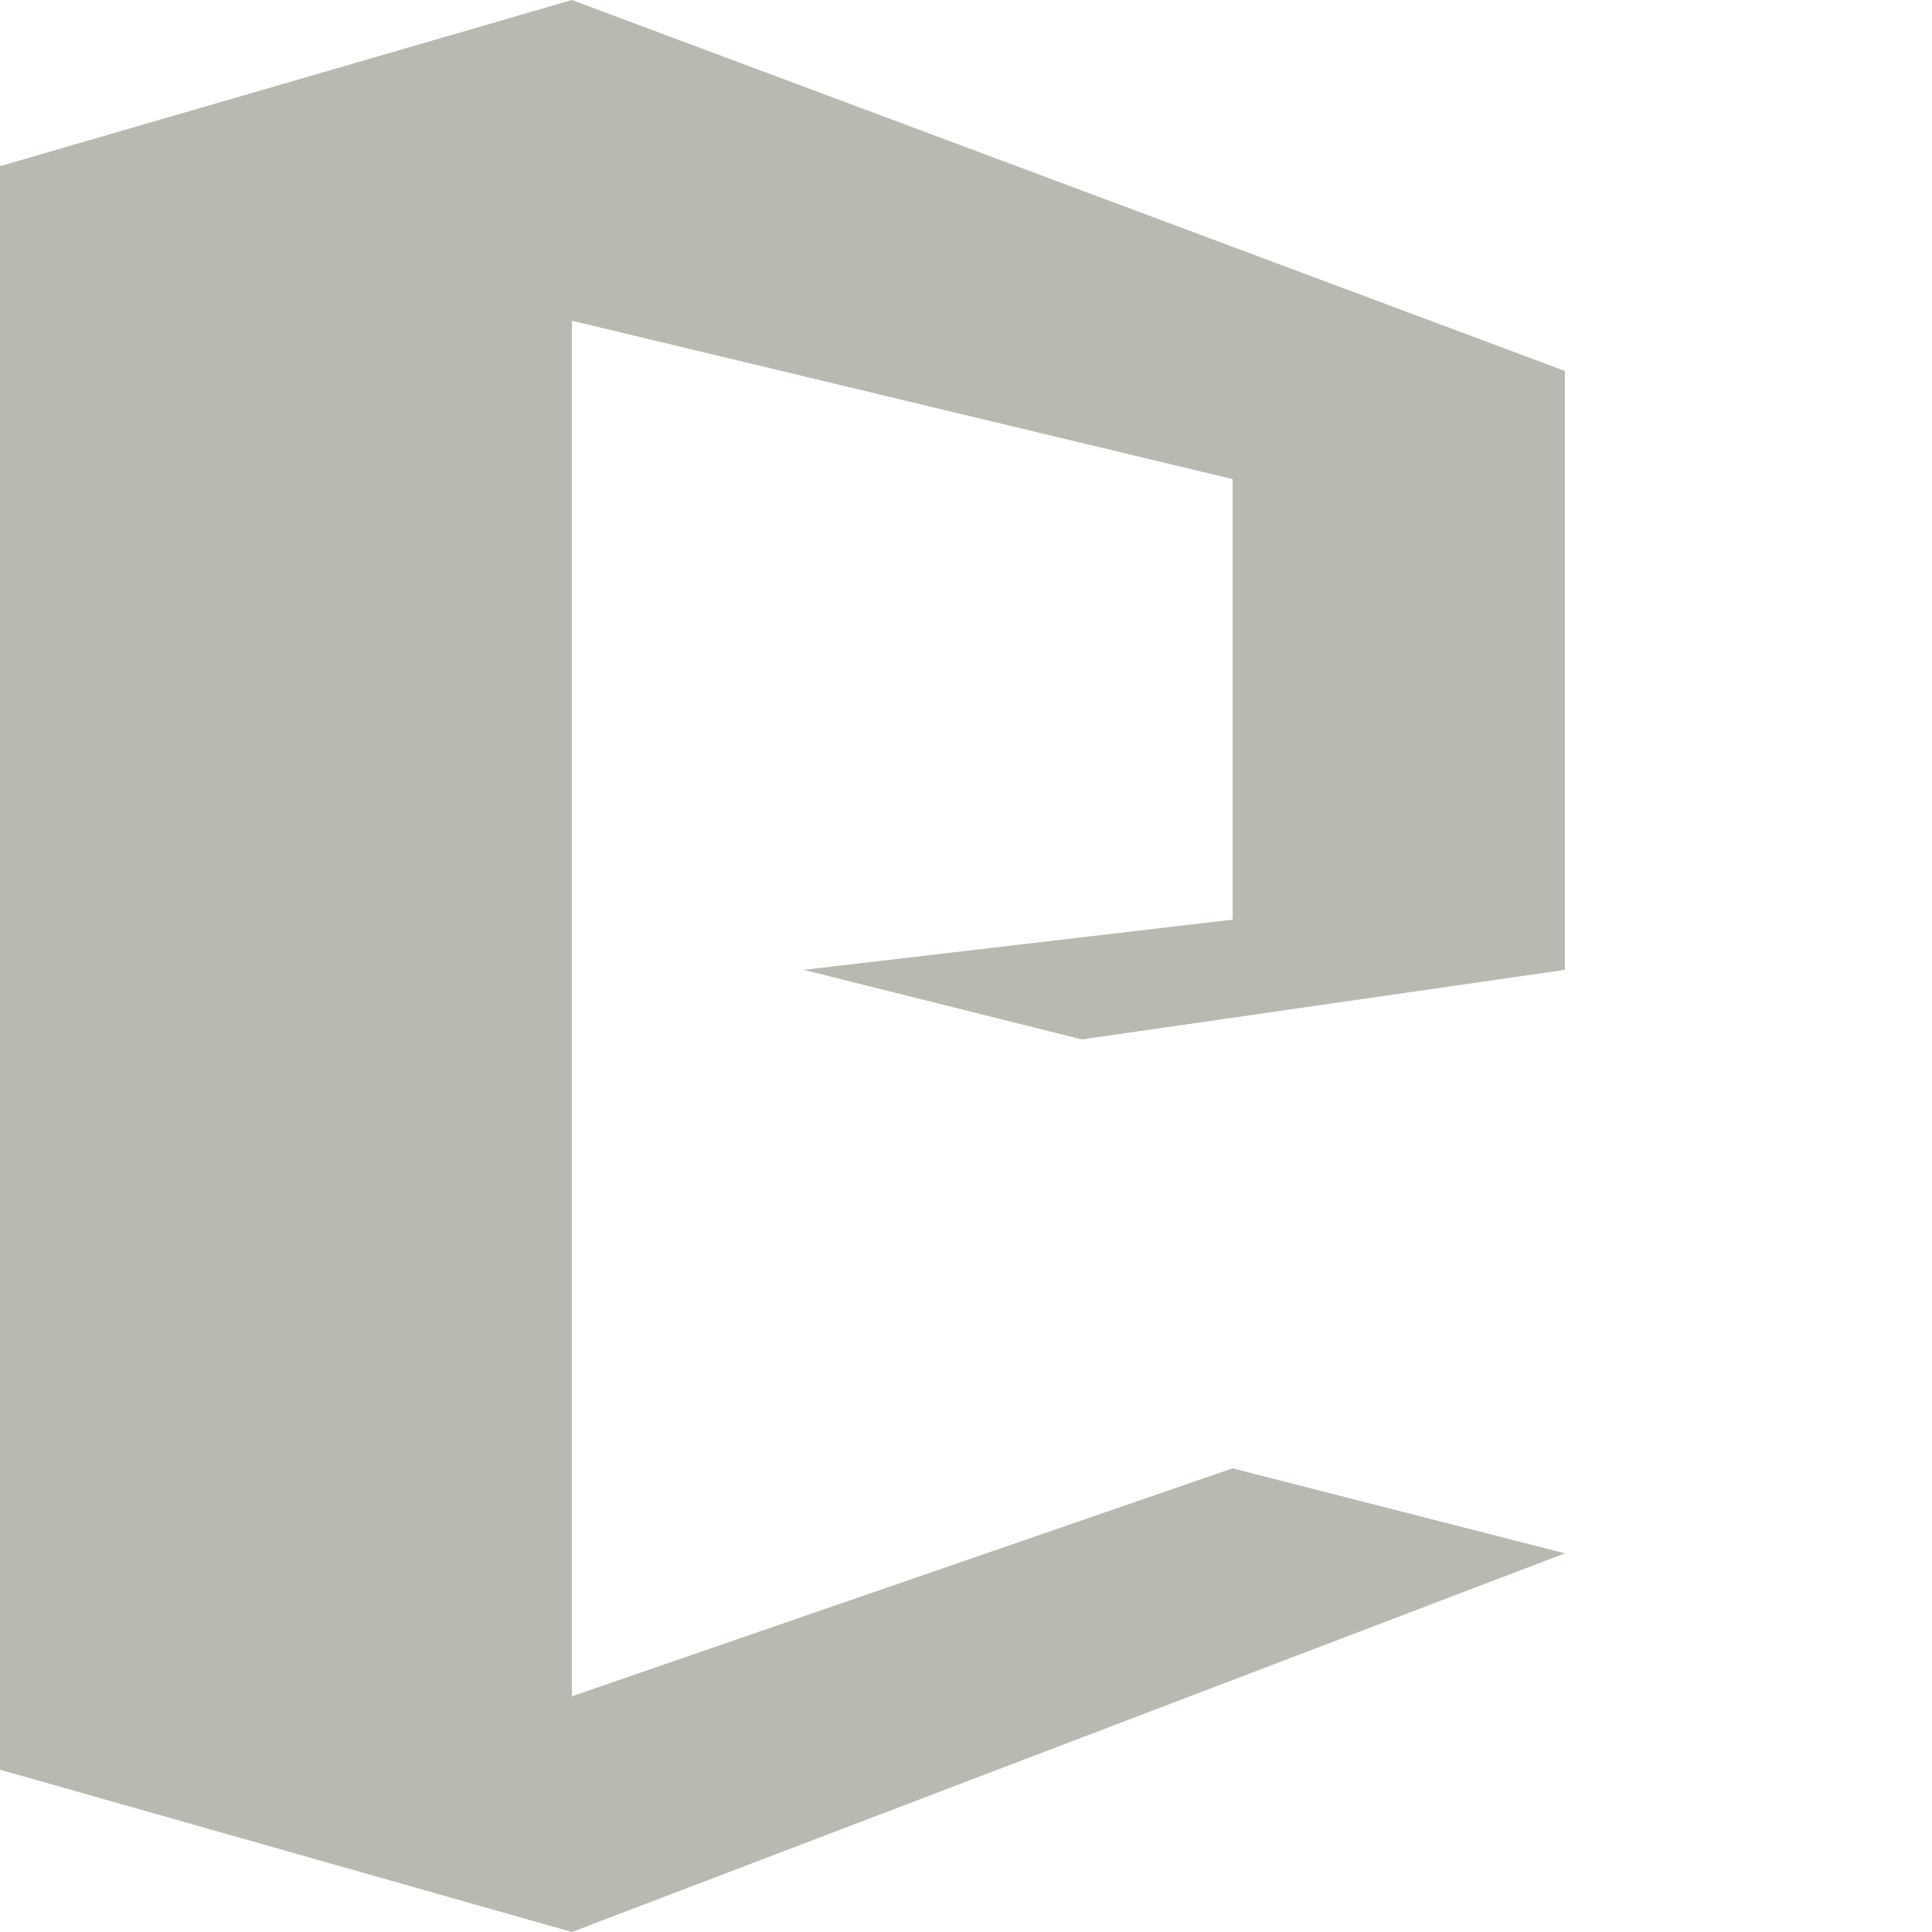 <?xml version="1.0" encoding="utf-8"?>
<!--Copyright: bickard Consulting GmbH-->
<svg version="1.1" id="Layer_1" xmlns="http://www.w3.org/2000/svg" xmlns:xlink="http://www.w3.org/1999/xlink" x="0px" y="0px"
	 viewBox="0 0 50 50" style="enable-background:new 0 0 50 50;" xml:space="preserve"  fill="#bab9b1" >
	<polygon points="20.8,25.1 28,26.9 40.5,25.1 40.5,9.6 14.8,0 0,4.3 0,45.8 14.8,50 40.5,40.2 31.9,38 14.8,43.9 14.8,8.3 31.9,12.4 31.9,23.8 "/>
</svg>

